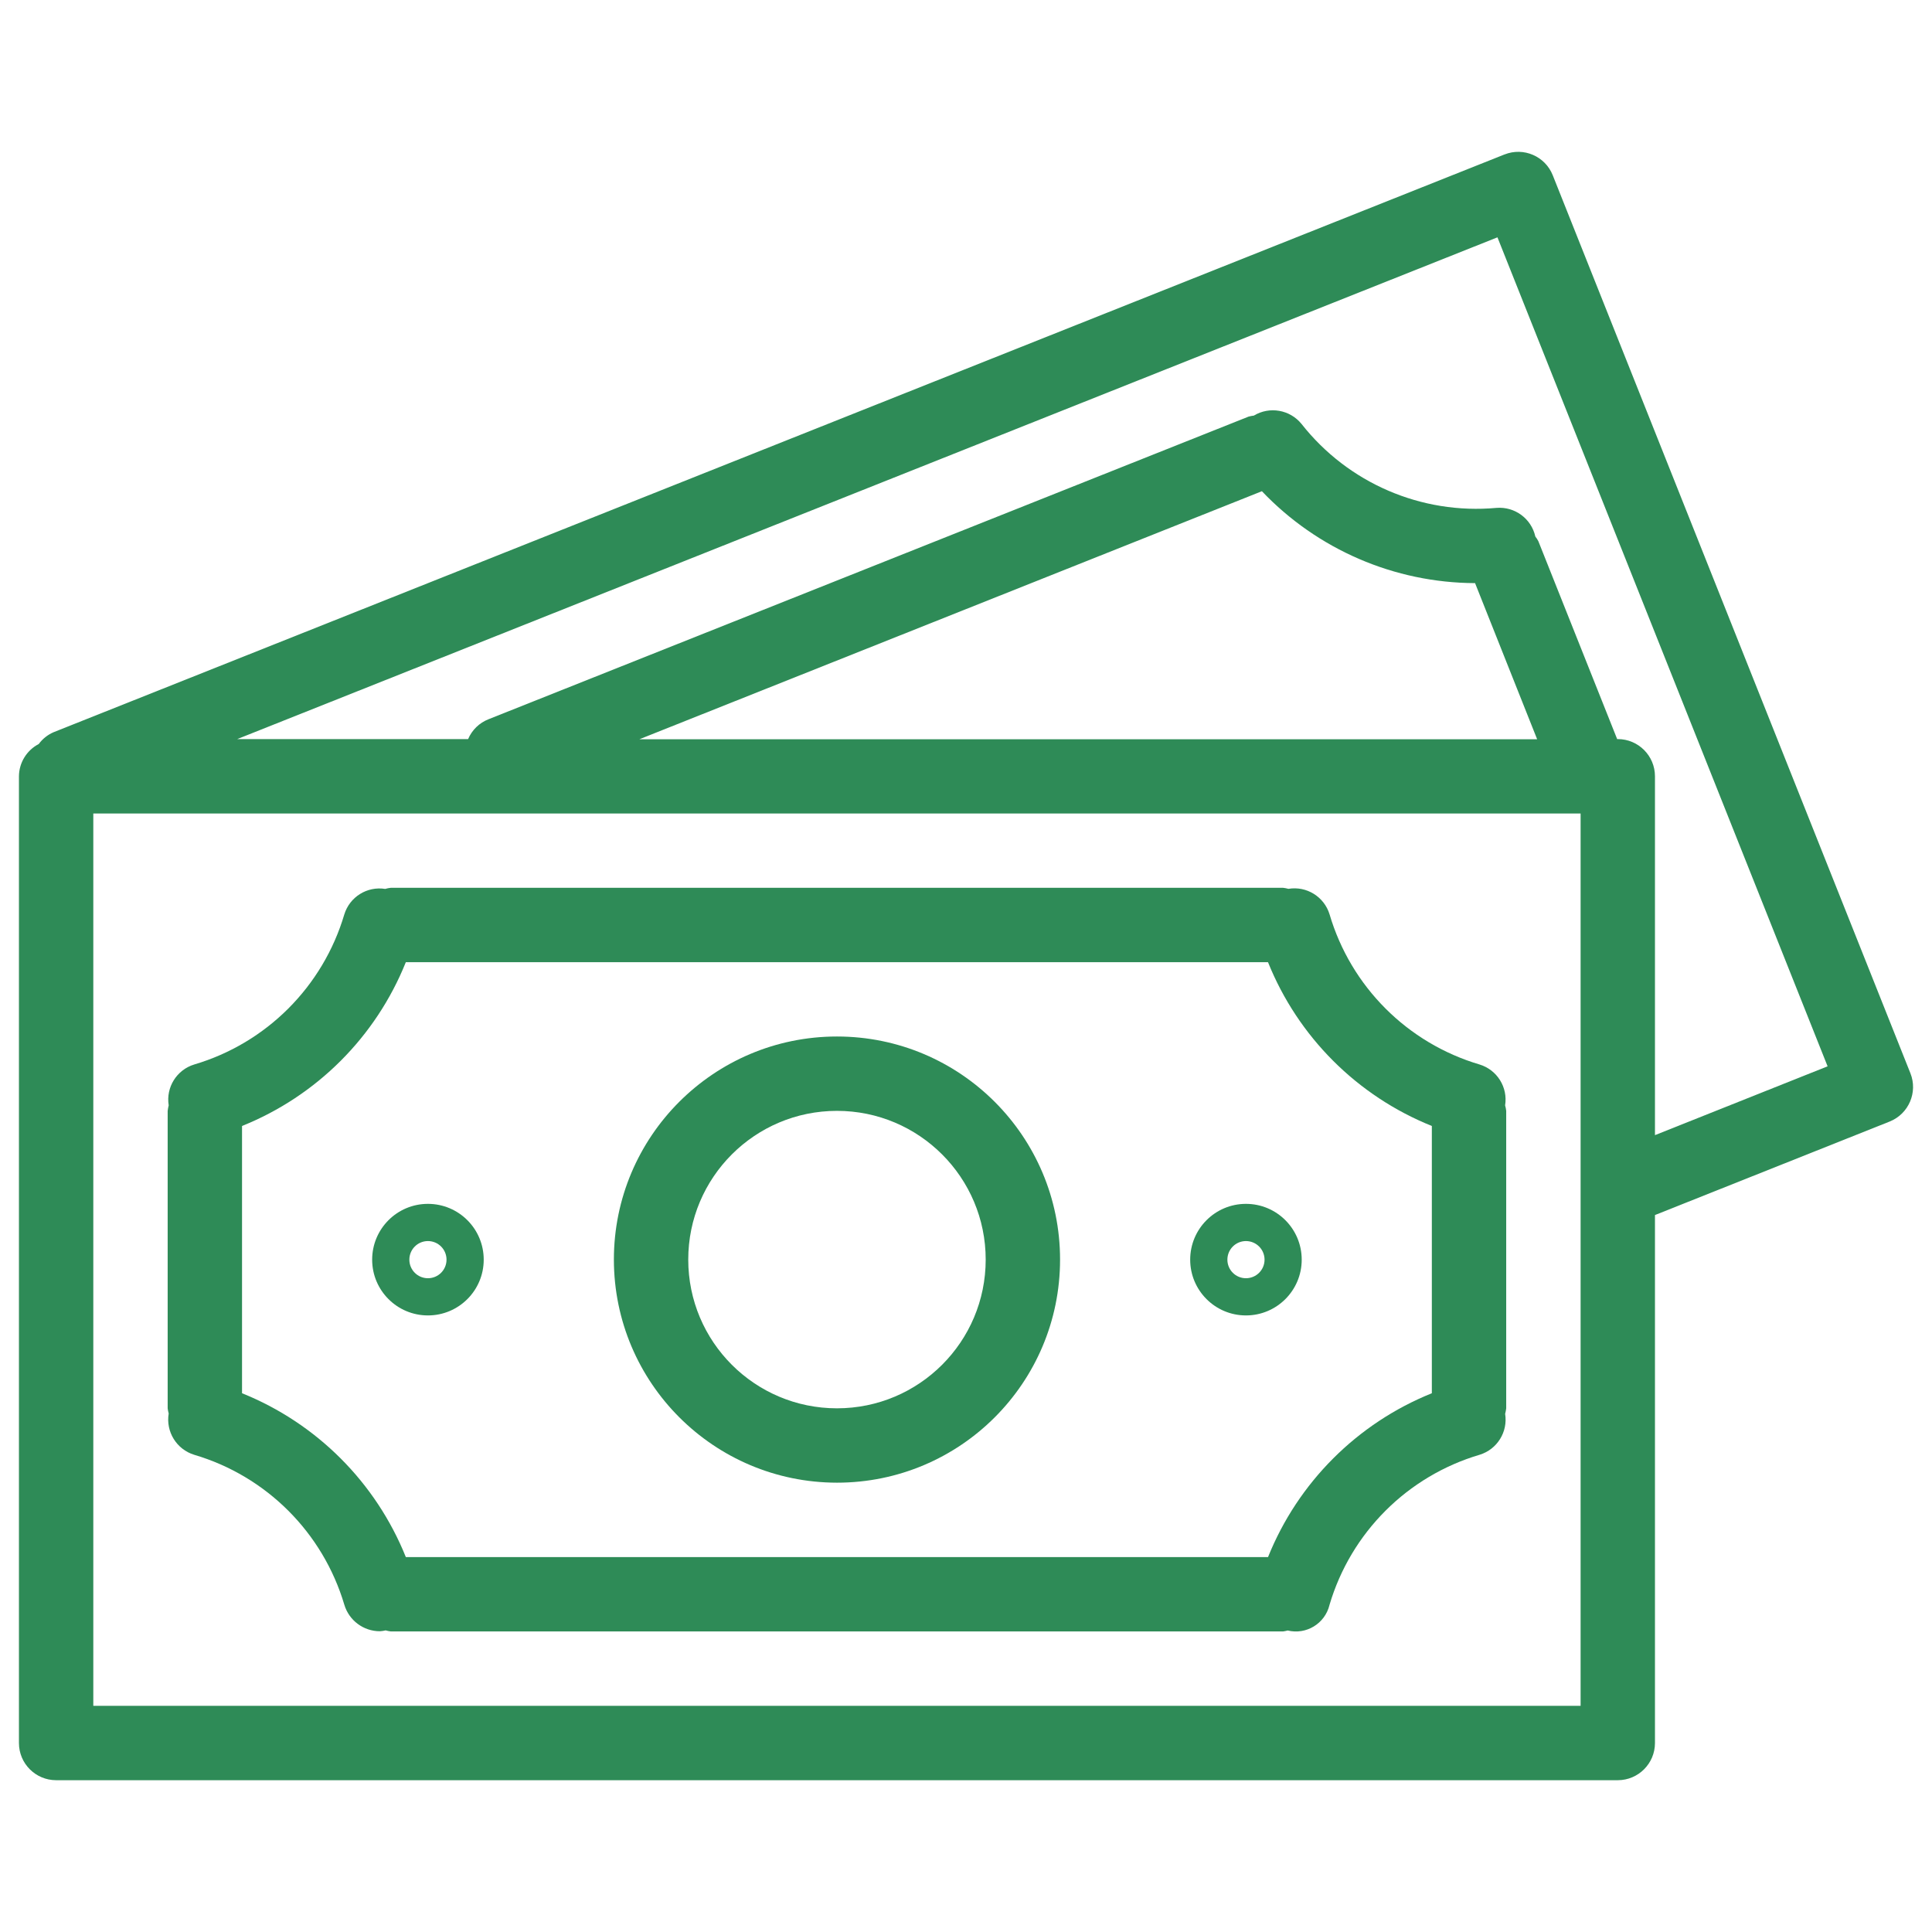 <svg width="51" height="51" viewBox="0 0 51 51" fill="none" xmlns="http://www.w3.org/2000/svg">
<g clip-path="url(#clip0_984_3017)">
<path d="M50.43 28.331C50.43 28.331 50.43 28.331 50.43 28.331L40.989 4.627C40.789 4.123 40.218 3.877 39.715 4.078C39.714 4.078 39.714 4.078 39.713 4.078L1.416 19.328C1.26 19.395 1.124 19.503 1.023 19.64C0.705 19.805 0.503 20.133 0.5 20.492V46.011C0.5 46.553 0.939 46.993 1.482 46.993H42.705C43.247 46.993 43.687 46.553 43.687 46.011V32.074L49.882 29.606C50.385 29.405 50.631 28.834 50.43 28.331ZM41.724 45.03H2.463V21.474H41.724V45.03ZM16.877 19.515L33.311 12.967C34.778 14.508 36.81 15.385 38.938 15.393L40.577 19.515H16.877ZM43.687 29.965V20.492C43.687 19.95 43.247 19.51 42.705 19.51H42.689L40.609 14.287C40.587 14.243 40.56 14.202 40.529 14.163C40.424 13.69 39.986 13.368 39.503 13.407C37.523 13.588 35.587 12.754 34.357 11.191C34.051 10.814 33.514 10.72 33.098 10.971C33.051 10.977 33.005 10.985 32.96 10.997L12.896 18.986C12.653 19.081 12.459 19.27 12.357 19.51H6.263L39.529 6.265L48.244 28.148L43.687 29.965Z" fill="#2E8B57"/>
<path d="M5.127 38.403C7.032 38.966 8.523 40.455 9.089 42.36C9.213 42.776 9.595 43.061 10.029 43.061C10.08 43.058 10.131 43.05 10.18 43.038C10.224 43.051 10.27 43.06 10.315 43.066H33.871C33.912 43.06 33.952 43.052 33.991 43.041C34.481 43.16 34.975 42.86 35.095 42.369L35.096 42.364C35.66 40.457 37.152 38.966 39.059 38.402C39.521 38.26 39.808 37.8 39.732 37.322C39.745 37.274 39.754 37.226 39.76 37.177V29.325C39.755 29.275 39.745 29.227 39.731 29.179C39.808 28.702 39.52 28.241 39.057 28.1C37.151 27.536 35.66 26.044 35.097 24.136C34.955 23.671 34.49 23.383 34.01 23.463C33.964 23.45 33.918 23.441 33.871 23.436H10.315C10.265 23.441 10.216 23.451 10.169 23.465C9.691 23.389 9.231 23.676 9.089 24.138C8.524 26.045 7.033 27.536 5.127 28.1C4.664 28.241 4.377 28.702 4.453 29.179C4.441 29.227 4.431 29.276 4.426 29.325V37.177C4.431 37.223 4.441 37.269 4.453 37.313C4.373 37.794 4.661 38.26 5.127 38.403ZM6.389 29.723C8.36 28.931 9.922 27.369 10.713 25.399H33.472C34.264 27.369 35.826 28.931 37.797 29.723V36.778C35.827 37.571 34.265 39.133 33.473 41.103H10.713C9.921 39.133 8.359 37.571 6.389 36.778V29.723Z" fill="#2E8B57"/>
<path d="M22.094 39.139C25.347 39.139 27.983 36.503 27.983 33.25C27.983 29.998 25.347 27.361 22.094 27.361C18.842 27.361 16.205 29.998 16.205 33.25C16.208 36.502 18.843 39.136 22.094 39.139ZM22.094 29.324C24.262 29.324 26.02 31.082 26.02 33.25C26.02 35.419 24.262 37.176 22.094 37.176C19.926 37.176 18.168 35.419 18.168 33.25C18.168 31.082 19.926 29.324 22.094 29.324Z" fill="#2E8B57"/>
<path d="M11.296 34.724C12.11 34.724 12.769 34.065 12.769 33.252C12.769 32.438 12.11 31.779 11.296 31.779C10.483 31.779 9.824 32.438 9.824 33.252C9.824 34.065 10.483 34.724 11.296 34.724ZM11.296 32.761C11.568 32.761 11.787 32.981 11.787 33.252C11.787 33.523 11.568 33.742 11.296 33.742C11.025 33.742 10.806 33.523 10.806 33.252C10.806 32.981 11.025 32.761 11.296 32.761Z" fill="#2E8B57"/>
<path d="M32.89 34.724C33.703 34.724 34.362 34.065 34.362 33.252C34.362 32.438 33.703 31.779 32.89 31.779C32.077 31.779 31.418 32.438 31.418 33.252C31.418 34.065 32.077 34.724 32.89 34.724ZM32.89 32.761C33.161 32.761 33.381 32.981 33.381 33.252C33.381 33.523 33.161 33.742 32.89 33.742C32.619 33.742 32.4 33.523 32.4 33.252C32.4 32.981 32.619 32.761 32.89 32.761Z" fill="#2E8B57"/>
</g>
<defs>
<clipPath id="clip0_984_3017">
<rect width="50" height="50" fill="white" transform="translate(0.5 0.5)"/>
</clipPath>
</defs>
</svg>
